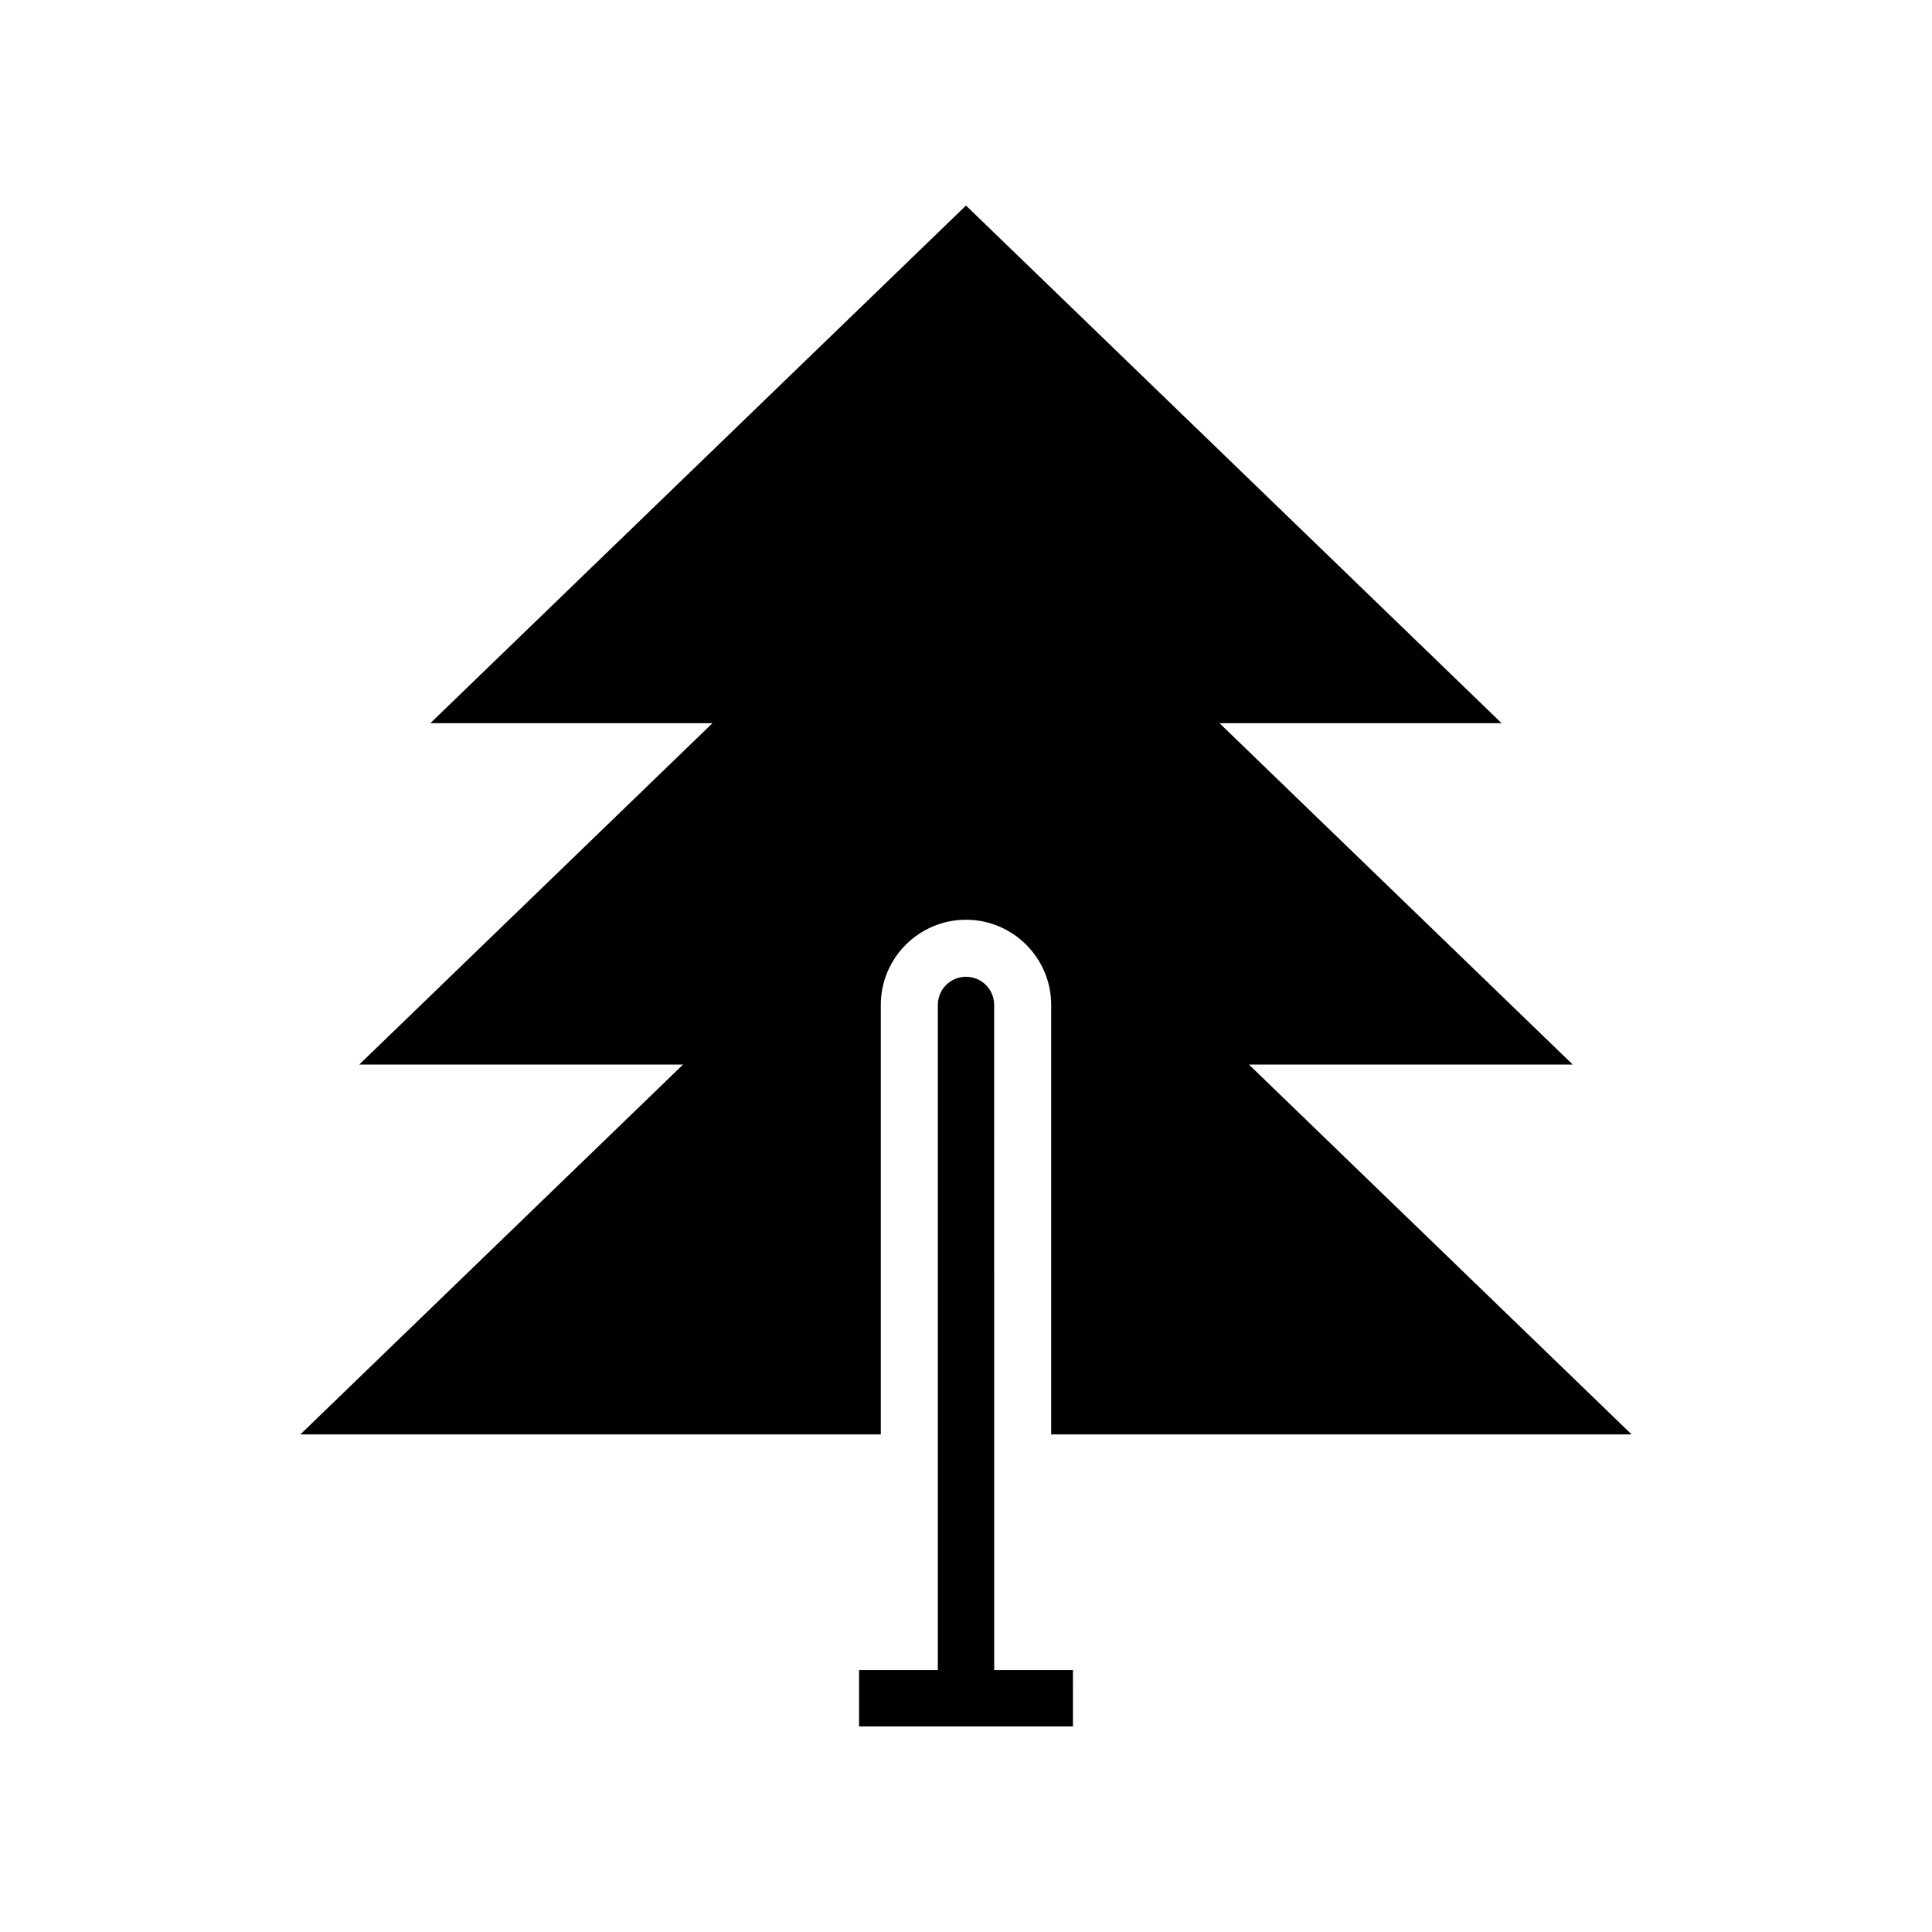 <?xml version="1.0" encoding="UTF-8"?>
<!-- Uploaded to: SVG Repo, www.svgrepo.com, Generator: SVG Repo Mixer Tools -->
<svg fill="#000000" width="800px" height="800px" version="1.1" viewBox="144 144 512 512" xmlns="http://www.w3.org/2000/svg">
 <g>
  <path d="m428.34 586.59h-20.871l-0.004-176.27c0-4.125-3.34-7.465-7.465-7.465s-7.465 3.34-7.465 7.465v176.27h-20.871v14.926h56.672z"/>
  <path d="m377.42 524.14v-113.82c0-12.449 10.129-22.578 22.578-22.578s22.578 10.129 22.578 22.578v113.81h153.82l-101.41-98.008h85.809l-93.609-90.469h74.762l-141.95-137.18-141.95 137.18h74.762l-93.609 90.469h85.812l-101.41 98.012z"/>
 </g>
</svg>